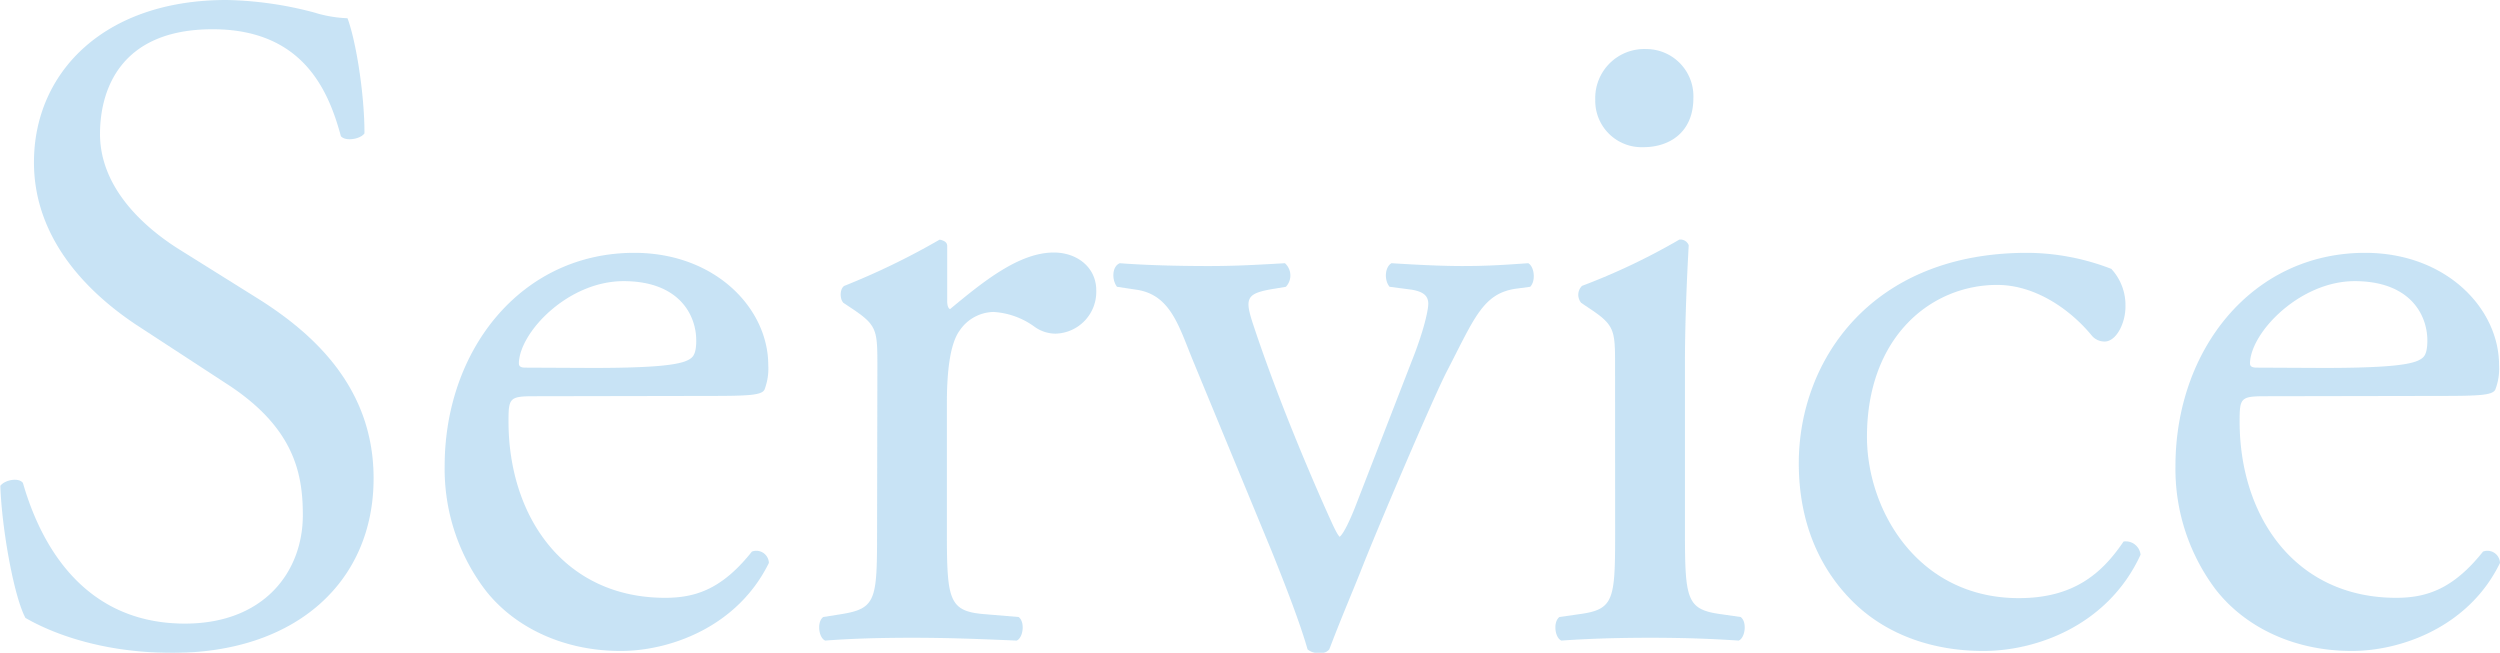 <svg xmlns="http://www.w3.org/2000/svg" viewBox="0 0 397.49 103.8"><g style="opacity:0.3;isolation:isolate"><path d="M27.45,103.8c-12.6,0-20.55-3.9-23.4-5.55-1.8-3.3-3.75-14-4-21,.75-1,3-1.35,3.6-.45C5.85,84.45,12,99.15,29.4,99.15c12.6,0,18.75-8.25,18.75-17.25,0-6.6-1.35-14-12.3-21L21.6,51.6c-7.5-5-16.2-13.5-16.2-25.8C5.4,11.55,16.5,0,36,0A58,58,0,0,1,50,2a20.16,20.16,0,0,0,5.25.9c1.35,3.6,2.7,12,2.7,18.3-.6.9-3,1.35-3.75.45-1.95-7.2-6-17-20.4-17C19.05,4.65,15.9,14.4,15.9,21.3c0,8.7,7.2,15,12.75,18.45l12,7.5C50.1,53.1,59.4,61.8,59.4,76.05,59.4,92.55,47,103.8,27.45,103.8Z" style="fill:#45a2dd"/><path d="M84.9,63c-3.9,0-4.05.3-4.05,4,0,15.15,8.85,28.05,24.9,28.05,5,0,9.15-1.5,13.8-7.35a2,2,0,0,1,2.7,1.8c-5,10.2-15.75,14-23.55,14C89,103.5,81.3,99.3,77,93.6a31.85,31.85,0,0,1-6.3-19.5c0-18.45,12.15-33.9,30.15-33.9,12.9,0,21.3,8.85,21.3,17.85a9.27,9.27,0,0,1-.6,3.9c-.45.9-2.55,1-8.85,1Zm9.3-4.5c11.1,0,14.4-.6,15.6-1.5.45-.3.9-.9.9-2.85,0-4.2-2.85-9.45-11.55-9.45-8.85,0-16.5,8.1-16.65,13,0,.3,0,.75,1,.75Z" style="fill:#45a2dd"/><path d="M139.5,58.35c0-5.85,0-6.6-4.05-9.3l-1.35-.9c-.6-.6-.6-2.25.15-2.7A116.18,116.18,0,0,0,149.4,38.1c.75.15,1.2.45,1.2,1v8.7q0,1.13.45,1.35c5.25-4.35,10.95-9,16.5-9,3.75,0,6.75,2.4,6.75,6a6.65,6.65,0,0,1-6.45,6.9,5.76,5.76,0,0,1-3.3-1.05,12.3,12.3,0,0,0-6.6-2.4,6.66,6.66,0,0,0-5.4,3c-1.5,2.1-2,6.45-2,11.55V84.6c0,10.8.3,12.6,6,13.05l5.4.45c1.05.75.75,3.3-.3,3.75-7-.3-11.4-.45-16.65-.45-5.4,0-9.9.15-13.8.45-1.05-.45-1.35-3-.3-3.75l2.85-.45c5.55-.9,5.7-2.25,5.7-13.05Z" style="fill:#45a2dd"/><path d="M189.6,57.15c-2.25-5.55-3.6-10.35-9-11.1l-3-.45c-.9-1.2-.75-3.3.45-3.75,3.75.3,9,.45,14.1.45,4,0,7-.15,12.15-.45a2.63,2.63,0,0,1,.15,3.75l-1.8.3c-4.65.75-4.8,1.5-3.3,6,3.45,10.35,7.8,20.85,11.25,28.65,1.34,3,1.94,4.35,2.4,4.8.59-.45,1.65-2.55,2.84-5.7l8.55-22.05c2.1-5.25,2.7-8.4,2.7-9.3,0-1.35-.9-1.95-2.7-2.25l-3.45-.45c-.9-1.05-.75-3.15.3-3.75q7,.45,11.25.45c3.75,0,6.3-.15,10.5-.45,1,.6,1.2,2.85.3,3.75l-2.25.3c-5.25.75-6.6,4.65-10.95,13.05-2.1,4-11.4,25.8-13.8,32-1.5,3.75-3,7.2-4.94,12.3a1.76,1.76,0,0,1-1.5.6,2.77,2.77,0,0,1-1.95-.6c-1.2-4.2-3.45-10-5.7-15.6Z" style="fill:#45a2dd"/><path d="M256.79,58.35c0-5.85,0-6.6-4.05-9.3l-1.34-.9a2,2,0,0,1,.14-2.7A103,103,0,0,0,267,38.1a1.39,1.39,0,0,1,1.5.9c-.3,5.25-.6,12.45-.6,18.6v27c0,10.8.3,12.3,5.7,13.05l3.15.45c1.05.75.75,3.3-.3,3.75-4.5-.3-8.85-.45-14.1-.45s-9.9.15-14.1.45c-1.05-.45-1.34-3-.3-3.75l3.15-.45c5.55-.75,5.7-2.25,5.7-13.05ZM269.24,15.6c0,5.4-3.75,7.8-7.95,7.8a7.37,7.37,0,0,1-7.65-7.5,7.8,7.8,0,0,1,8.1-8.1A7.5,7.5,0,0,1,269.24,15.6Z" style="fill:#45a2dd"/><path d="M335.69,42.75a8.5,8.5,0,0,1,2.25,6c0,2.7-1.5,5.55-3.3,5.55a2.62,2.62,0,0,1-2.1-1c-3.3-4-8.85-8-15-8-10.5,0-20.7,8.25-20.7,24.15,0,11.7,8.1,25.65,24.15,25.65,8.7,0,13.2-3.9,16.65-9a2.37,2.37,0,0,1,2.7,2.1c-5.1,11.1-16.35,15.3-25,15.3-8,0-15.3-2.55-20.55-7.65S286,83.4,286,73.65c0-16.2,11.4-33.45,36.3-33.45A37.41,37.41,0,0,1,335.69,42.75Z" style="fill:#45a2dd"/><path d="M360.14,63c-3.9,0-4.05.3-4.05,4,0,15.15,8.85,28.05,24.9,28.05,4.95,0,9.15-1.5,13.8-7.35a2,2,0,0,1,2.7,1.8c-4.95,10.2-15.75,14-23.55,14-9.75,0-17.4-4.2-21.75-9.9a31.85,31.85,0,0,1-6.3-19.5c0-18.45,12.15-33.9,30.15-33.9,12.9,0,21.3,8.85,21.3,17.85a9.27,9.27,0,0,1-.6,3.9c-.45.9-2.55,1-8.85,1Zm9.3-4.5c11.1,0,14.4-.6,15.6-1.5.45-.3.9-.9.9-2.85,0-4.2-2.85-9.45-11.55-9.45s-16.5,8.1-16.65,13c0,.3,0,.75,1.05.75Z" style="fill:#45a2dd"/></g></svg>